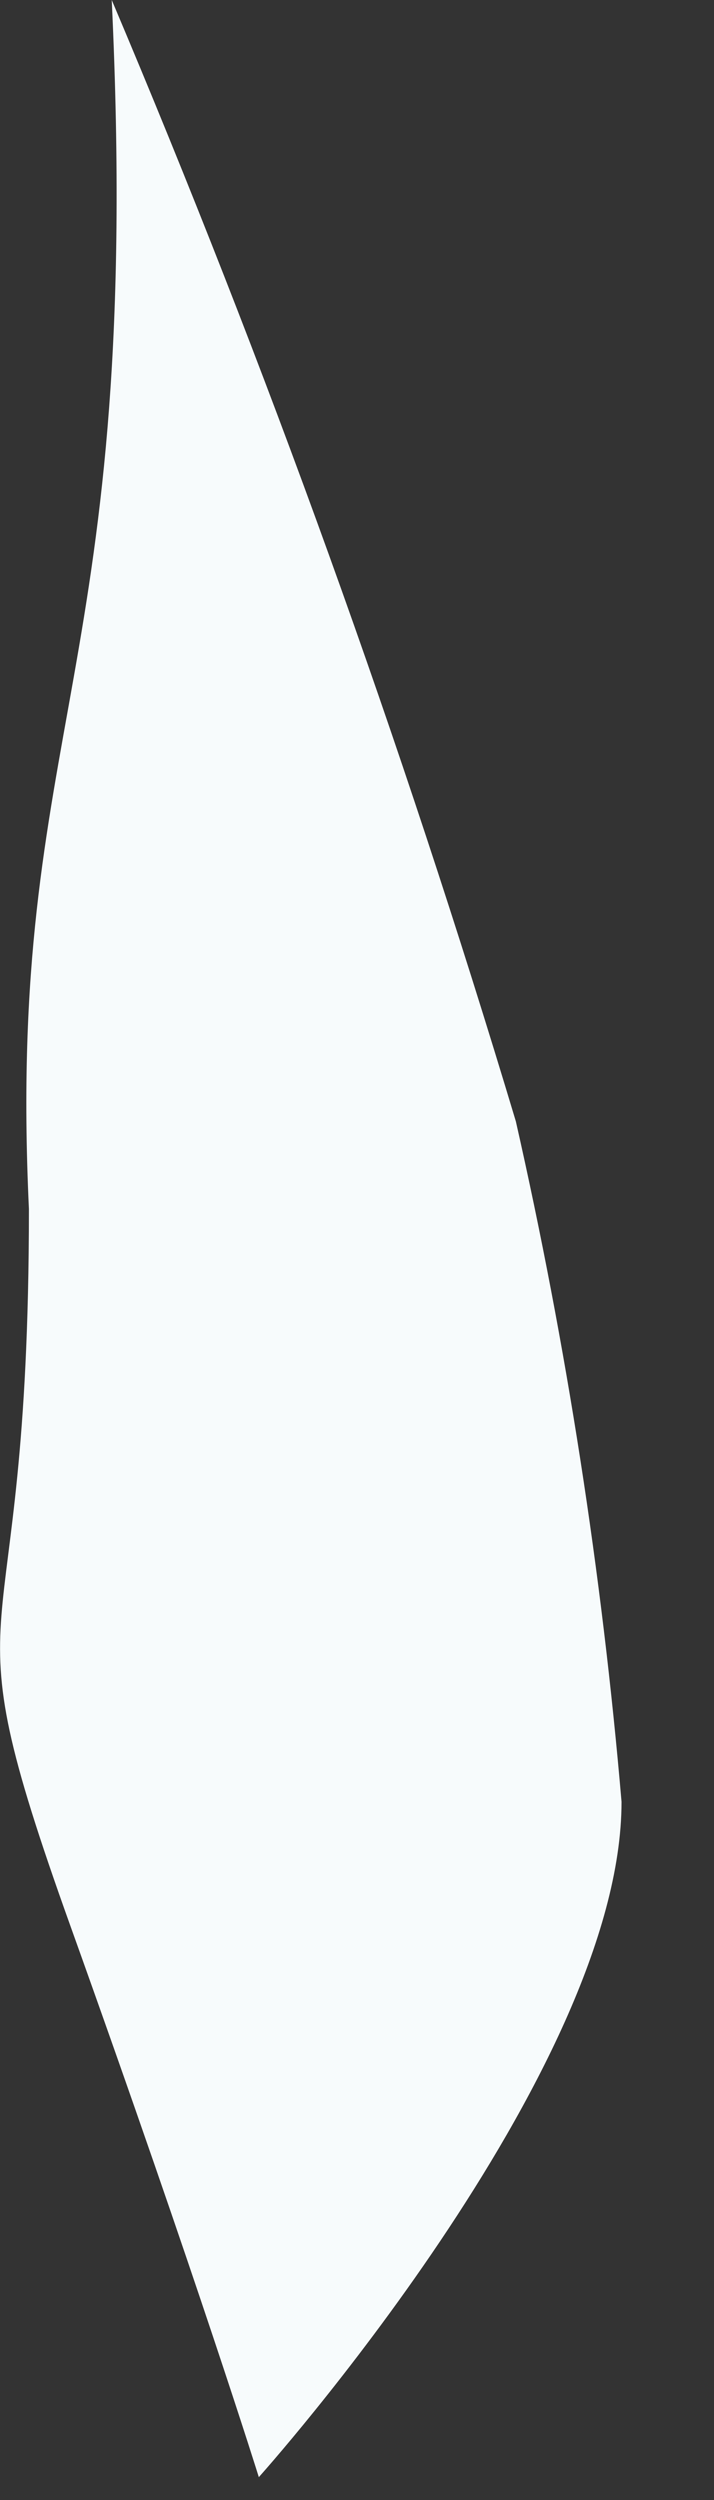 <?xml version="1.0" encoding="utf-8"?>
<svg xmlns="http://www.w3.org/2000/svg" fill="none" height="100%" overflow="visible" preserveAspectRatio="none" style="display: block;" viewBox="0 0 2 7" width="100%">
<rect x="0" y="0" width="2" height="7" fill="#333333" stroke="none"/>
<path d="M0.081 3.385C0.081 4.749 -0.163 4.388 0.197 5.392C0.557 6.396 0.725 6.936 0.725 6.936C0.725 6.936 1.741 5.804 1.741 5.045C1.686 4.404 1.587 3.767 1.445 3.14C1.125 2.074 0.747 1.025 0.313 0C0.403 1.905 0.017 2.02 0.081 3.385Z" fill="#F7FBFC" id="Vector"/>
</svg>